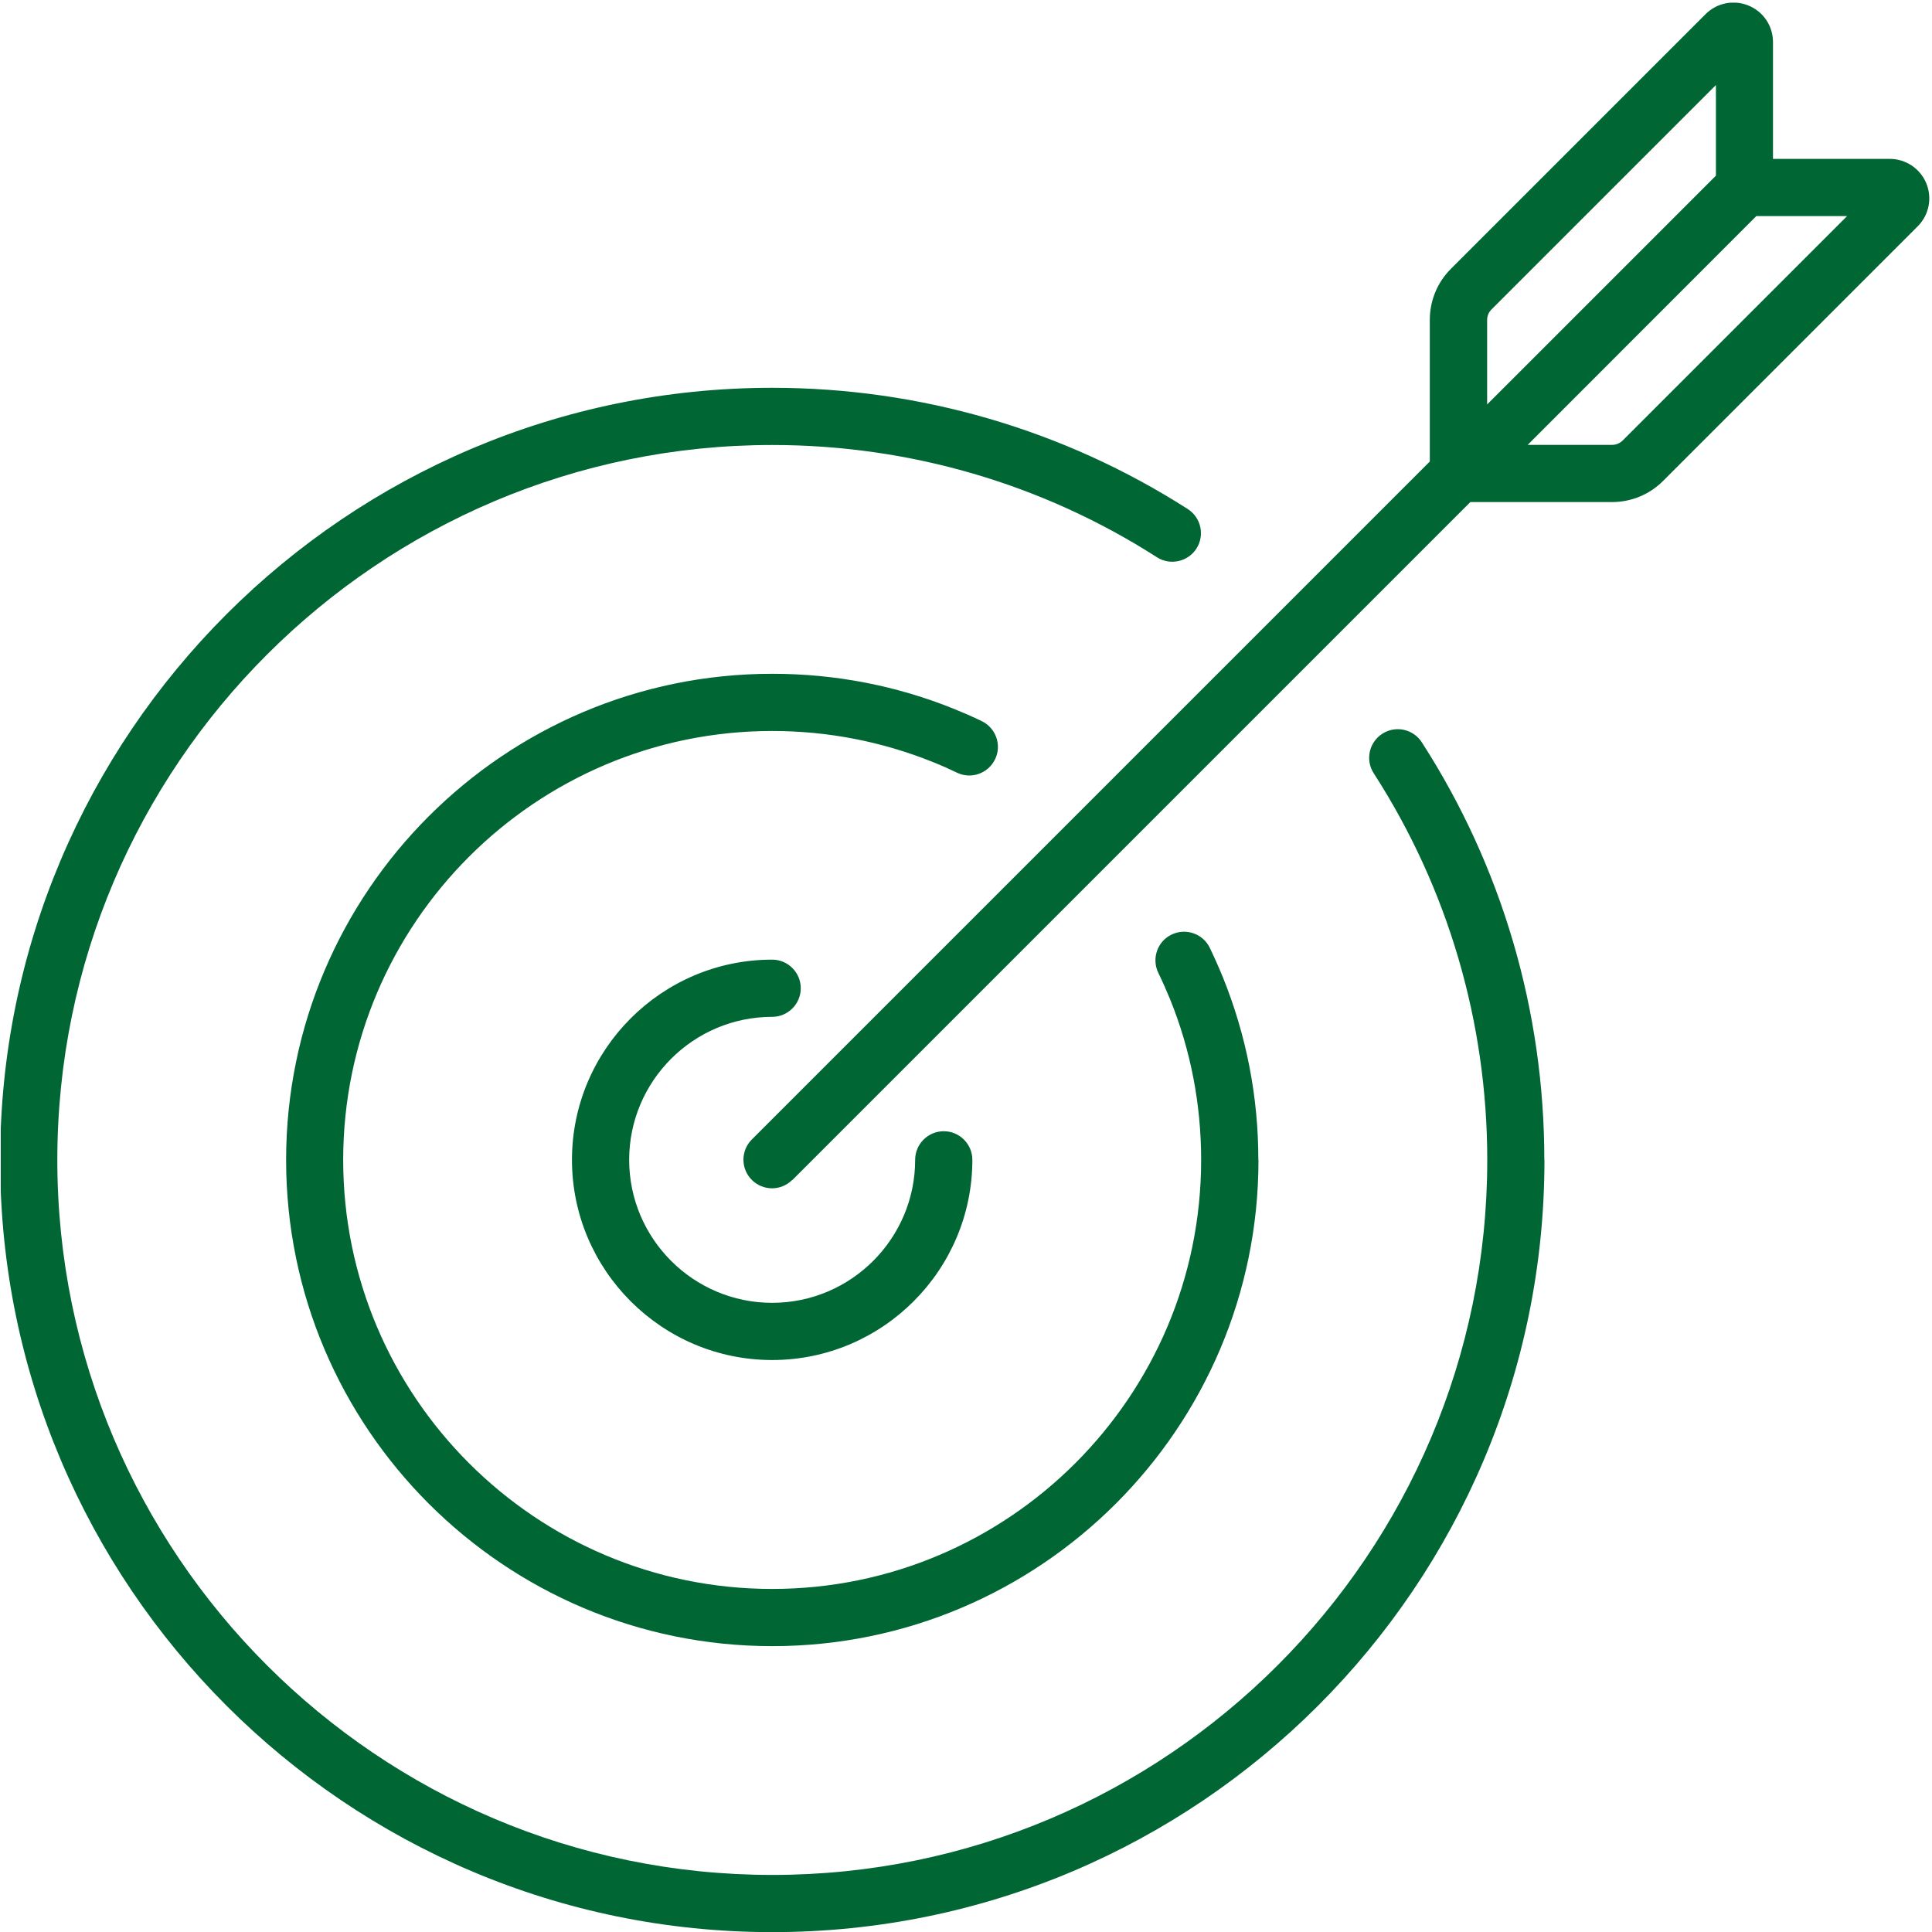 <?xml version="1.0" encoding="UTF-8"?>
<svg id="Layer_1" xmlns="http://www.w3.org/2000/svg" xmlns:xlink="http://www.w3.org/1999/xlink" version="1.1" viewBox="0 0 152 152">
  <!-- Generator: Adobe Illustrator 29.3.1, SVG Export Plug-In . SVG Version: 2.1.0 Build 151)  -->
  <defs>
    <style>
      .st0 {
        fill: none;
      }

      .st1 {
        fill: #063;
      }

      .st2 {
        clip-path: url(#clippath);
      }
    </style>
    <clipPath id="clippath">
      <rect class="st0" x=".06" y=".21" width="151.73" height="151.79"/>
    </clipPath>
  </defs>
  <g class="st2">
    <path class="st1" d="M135,13.82l-18,18v-6.64c0-.32.12-.62.35-.84l17.65-17.65v7.13ZM138.18,17h7.14l-17.65,17.65c-.22.22-.52.35-.84.35h-6.64l17.99-18ZM62.34,92.84l53.34-53.34h11.14c1.52,0,2.95-.59,4.02-1.66l20.04-20.04c.89-.89,1.15-2.22.67-3.38s-1.61-1.92-2.87-1.92h-9.19V3.31c0-1.26-.75-2.39-1.92-2.87-1.16-.48-2.49-.22-3.38.67l-20.04,20.04c-1.07,1.07-1.66,2.5-1.66,4.02v11.14l-53.34,53.34c-.88.88-.88,2.3,0,3.18.44.44,1.02.66,1.59.66s1.15-.22,1.59-.66M121.5,91.25c0-11.7-3.33-23.06-9.64-32.85-.67-1.04-2.06-1.35-3.11-.67-1.04.67-1.35,2.07-.67,3.11,5.84,9.06,8.93,19.58,8.93,30.42,0,31.02-25.23,56.25-56.25,56.25S4.51,122.28,4.51,91.26s25.23-56.25,56.25-56.25c10.77,0,21.24,3.05,30.26,8.83,1.04.67,2.44.36,3.11-.68.67-1.05.36-2.44-.68-3.11-9.75-6.24-21.06-9.54-32.69-9.54C27.26,30.51.01,57.76.01,91.26s27.25,60.75,60.75,60.75,60.75-27.25,60.75-60.75M99,91.25c0-4.96-.94-9.78-2.78-14.34-.32-.78-.67-1.57-1.04-2.34-.54-1.12-1.89-1.58-3.01-1.04s-1.58,1.89-1.04,3.01c.33.68.64,1.38.92,2.06,1.63,4.02,2.45,8.28,2.45,12.66,0,18.61-15.14,33.75-33.75,33.75s-33.75-15.14-33.75-33.75,15.14-33.75,33.75-33.75c4.38,0,8.64.83,12.66,2.45.63.25,1.26.53,1.88.83,1.12.54,2.46.06,3-1.06.54-1.12.06-2.46-1.06-3-.7-.34-1.42-.65-2.13-.94-4.56-1.85-9.39-2.78-14.34-2.78-21.09,0-38.25,17.16-38.25,38.25s17.16,38.25,38.25,38.25,38.25-17.16,38.25-38.25M60.75,107c-8.68,0-15.75-7.07-15.75-15.75s7.07-15.75,15.75-15.75c1.24,0,2.25,1.01,2.25,2.25s-1.01,2.25-2.25,2.25c-6.2,0-11.25,5.05-11.25,11.25s5.05,11.25,11.25,11.25,11.25-5.05,11.25-11.25c0-1.24,1.01-2.25,2.25-2.25s2.25,1.01,2.25,2.25c0,8.68-7.07,15.75-15.75,15.75"/>
  </g>
</svg>